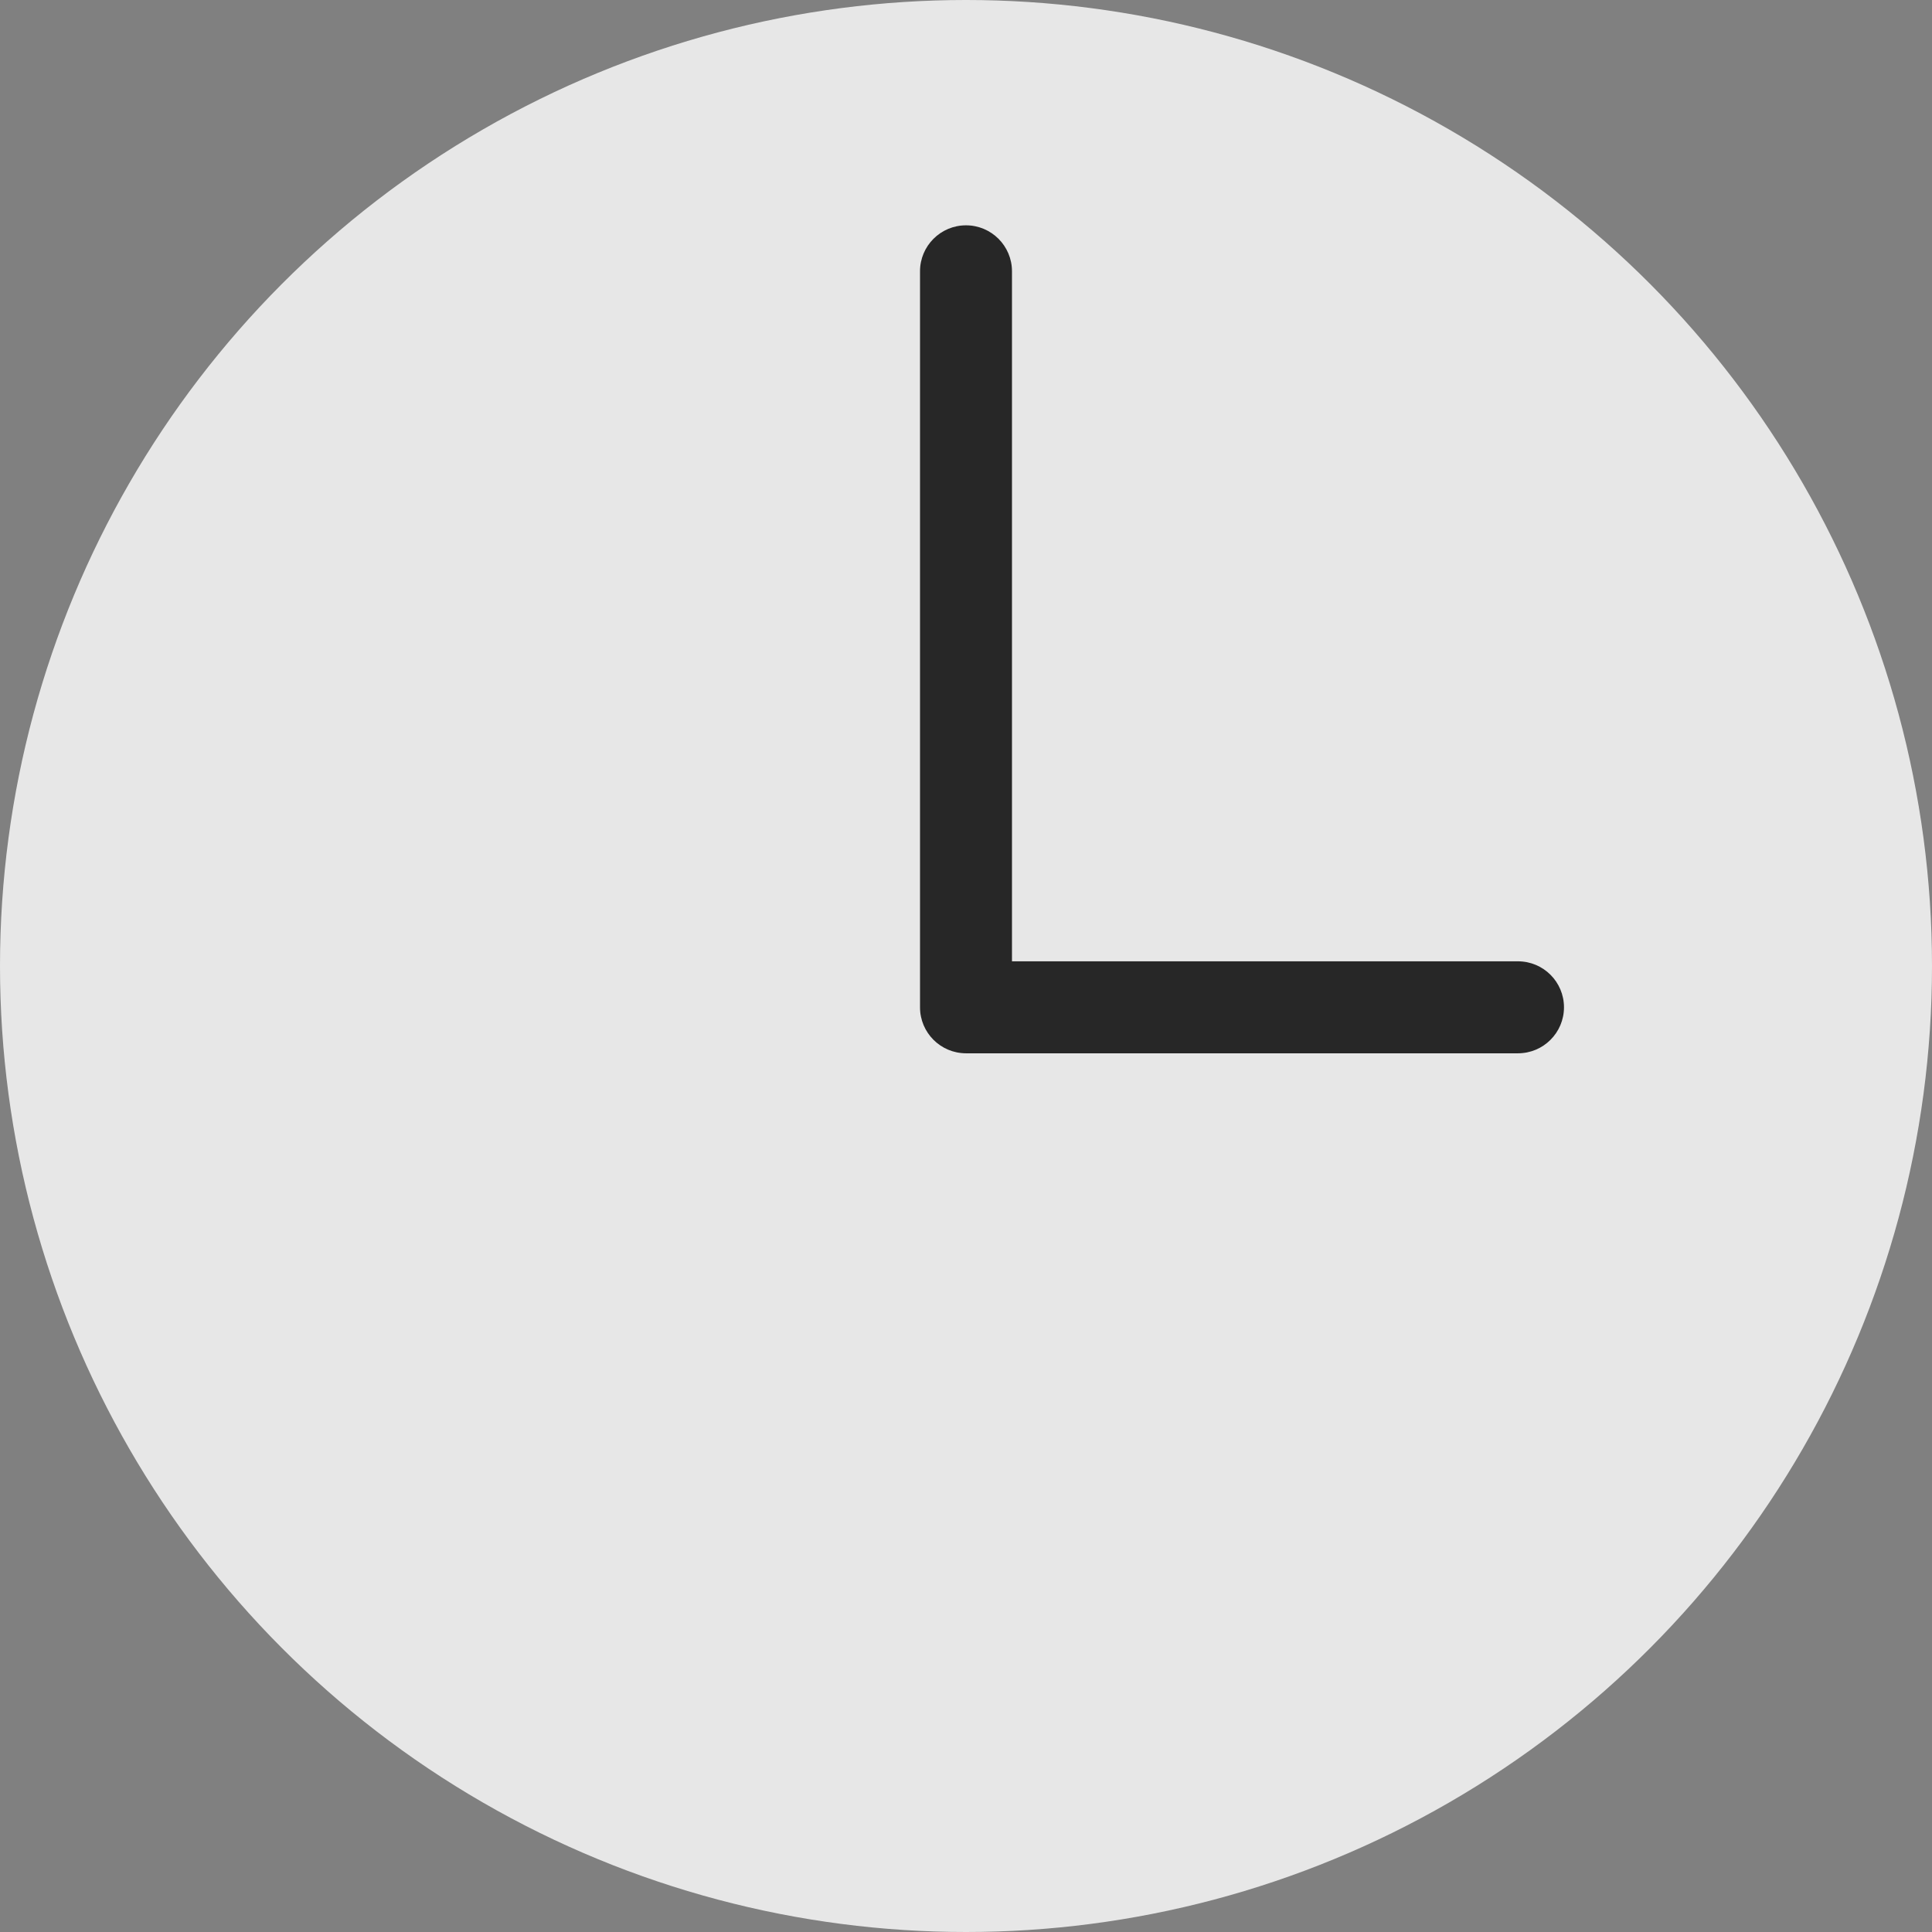 <svg width="21" height="21" viewBox="0 0 21 21" fill="none" xmlns="http://www.w3.org/2000/svg">
<rect x="0" y="0" width="21" height="21" fill="#808080" stroke="none"/>
<circle cx="10.5" cy="10.5" r="10.5" fill="#e7e7e7"/>
<path fill-rule="evenodd" clip-rule="evenodd" d="M10.5 2.449C10.224 2.449 10 2.673 10 2.949V10.949C10 11.225 10.224 11.449 10.5 11.449H16.5C16.776 11.449 17 11.225 17 10.949C17 10.673 16.776 10.449 16.5 10.449L11 10.449V2.949C11 2.673 10.776 2.449 10.5 2.449Z" fill="white"/>
<path fill-rule="evenodd" clip-rule="evenodd" d="M10.5 2.449C10.224 2.449 10 2.673 10 2.949V10.949C10 11.225 10.224 11.449 10.5 11.449H16.5C16.776 11.449 17 11.225 17 10.949C17 10.673 16.776 10.449 16.5 10.449L11 10.449V2.949C11 2.673 10.776 2.449 10.5 2.449Z" fill="#101010" fill-opacity="0.9"/>
</svg>
